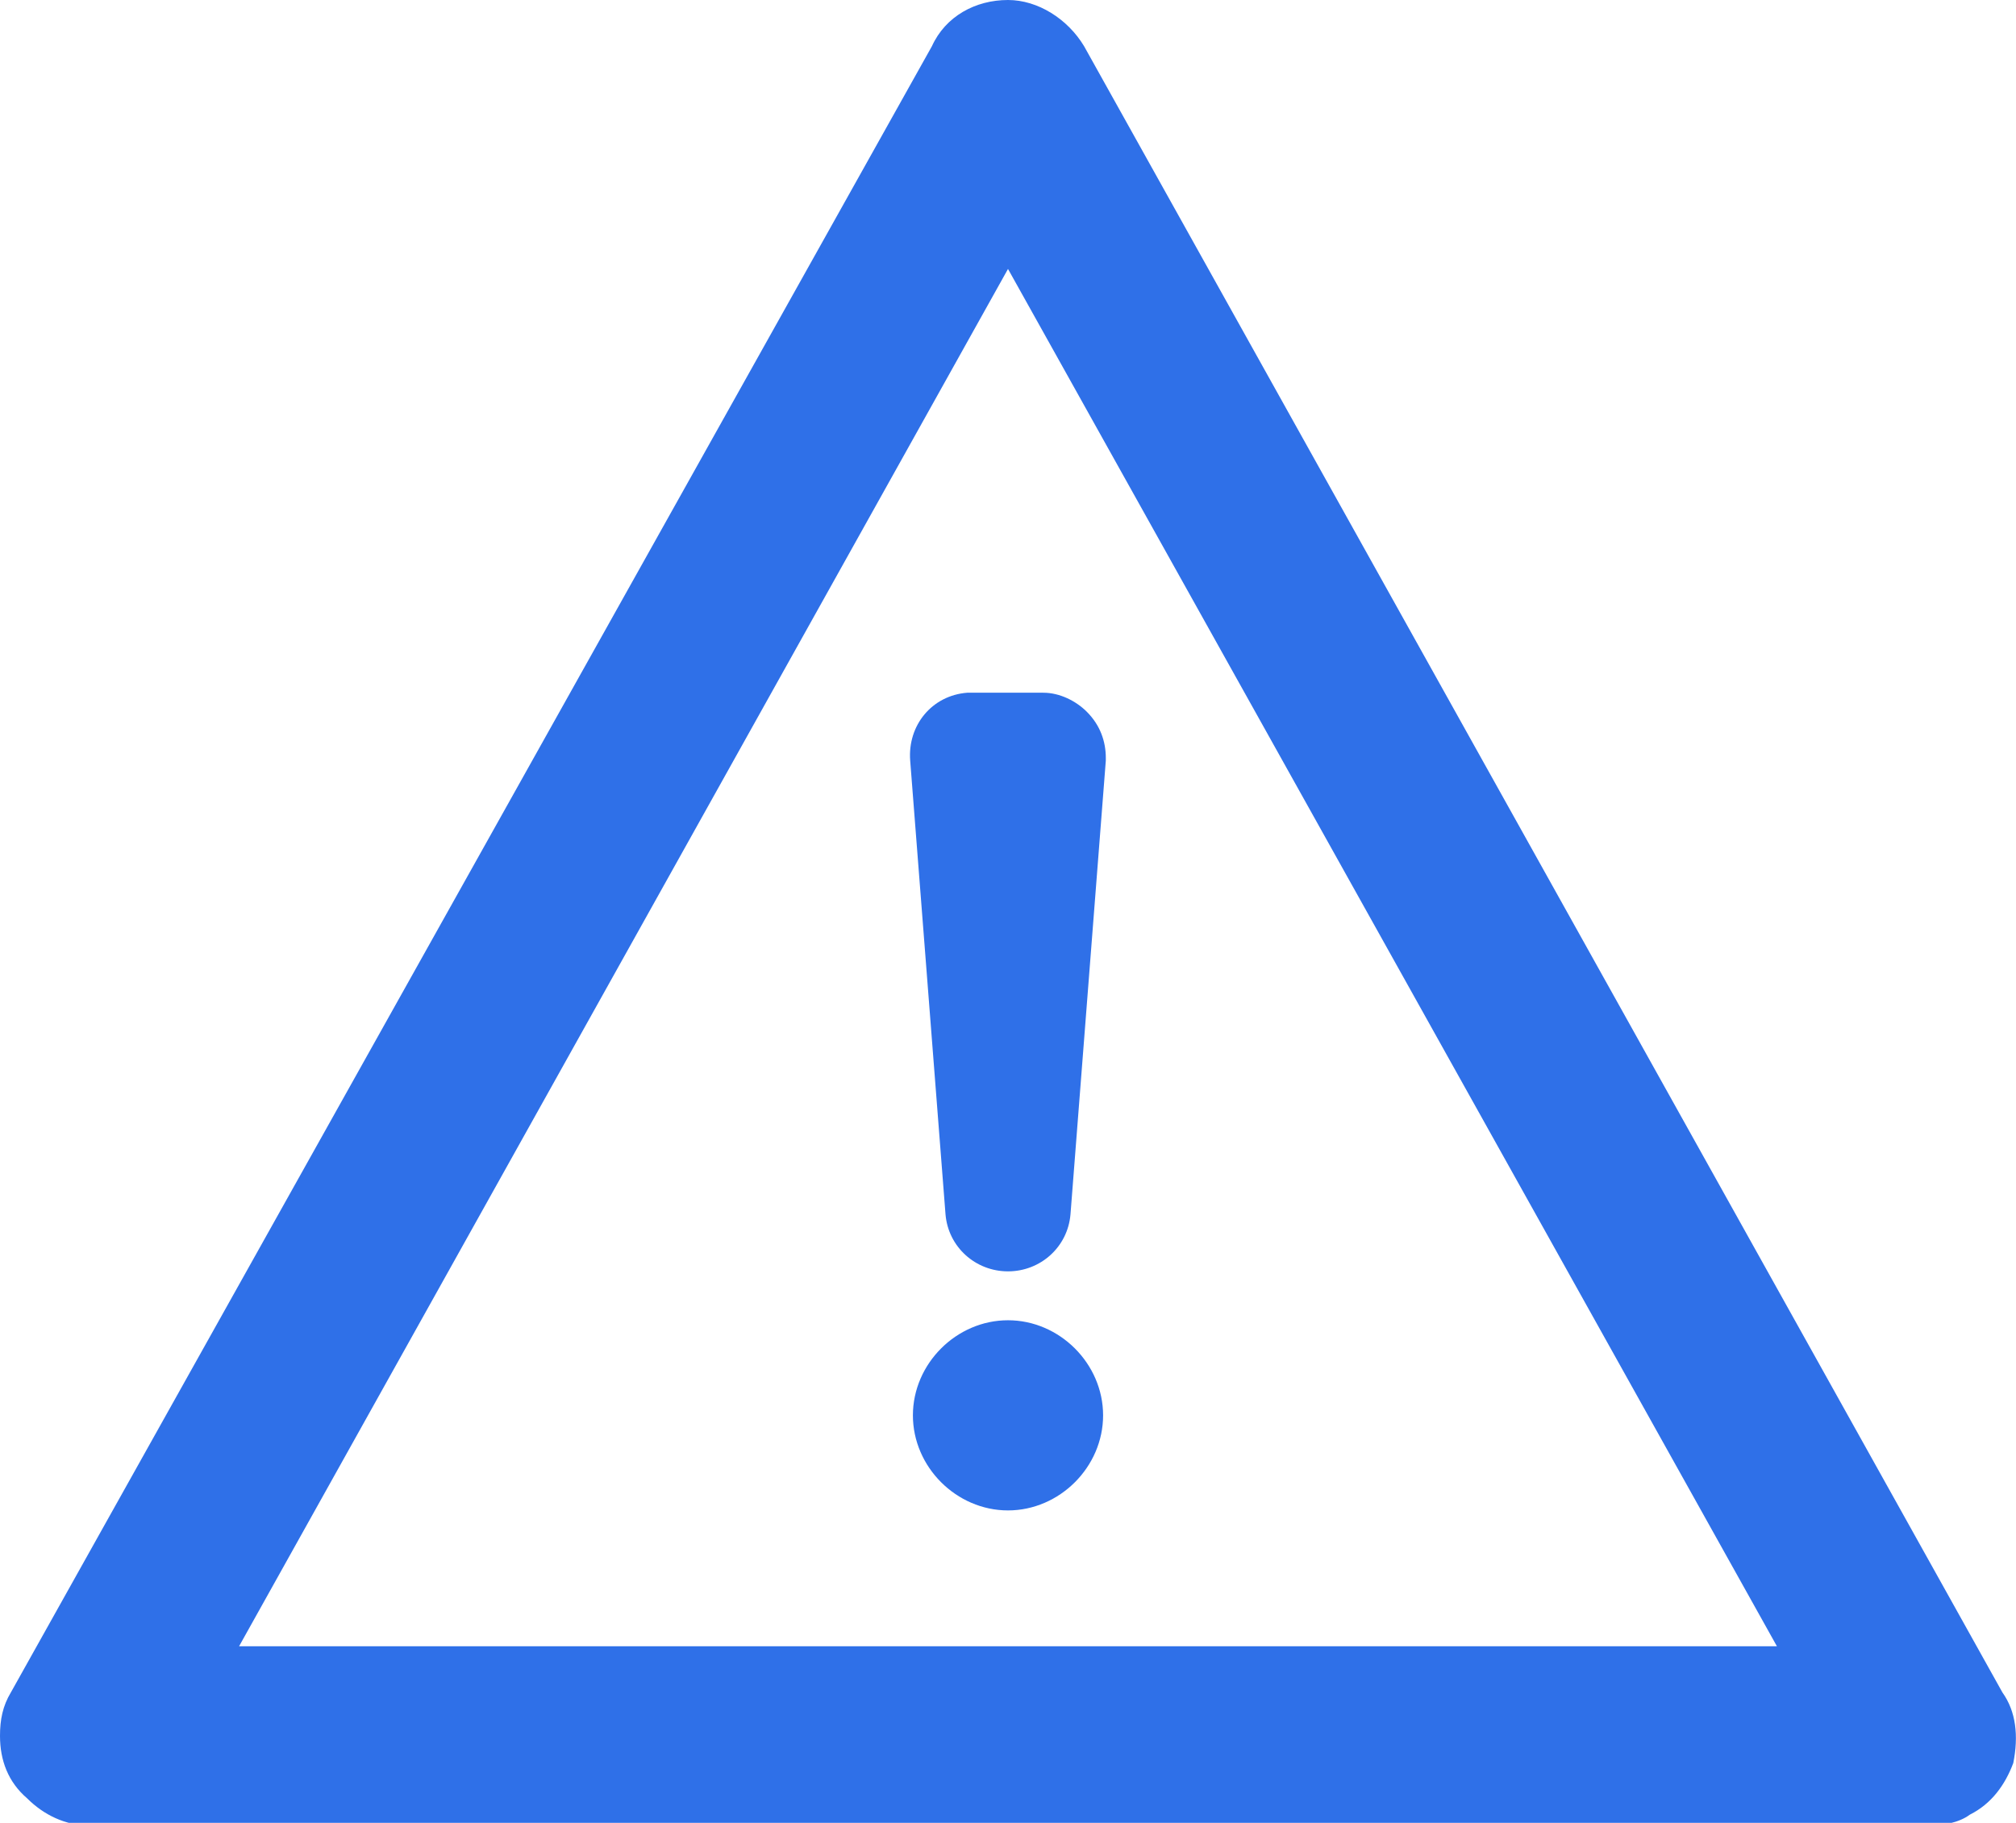 <?xml version="1.0" encoding="utf-8"?>
<!-- Generator: Adobe Illustrator 25.0.0, SVG Export Plug-In . SVG Version: 6.00 Build 0)  -->
<svg version="1.1" id="Ebene_1" xmlns="http://www.w3.org/2000/svg" xmlns:xlink="http://www.w3.org/1999/xlink" x="0px" y="0px"
	 viewBox="0 0 74.2 67.1" style="enable-background:new 0 0 74.2 67.1;" xml:space="preserve">
<style type="text/css">
	.st0{fill:#2F70E8;}
</style>
<g>
	<path class="st0" d="M73.7,62.3L39.9,1.7c-0.6-1-1.7-1.7-2.8-1.7c0,0,0,0,0,0c-1.2,0-2.3,0.6-2.8,1.7L0.4,62.3
		c-0.3,0.5-0.4,1-0.4,1.6c0,0.9,0.3,1.7,1,2.3c0.6,0.6,1.4,1,2.3,1h67.7h0c0.5,0,1.1-0.1,1.5-0.4c0.8-0.4,1.3-1.1,1.6-1.9
		C74.3,63.9,74.2,63,73.7,62.3z M8.8,60.6L37.1,9.9l28.3,50.7H8.8z"/>
	<path class="st0" d="M35.6,25.5c-1.3,0.1-2.2,1.2-2.1,2.5l1.3,16.7c0.1,1.2,1.1,2.1,2.3,2.1c1.2,0,2.2-0.9,2.3-2.1L40.7,28l0-0.1
		c0-0.6-0.2-1.2-0.7-1.7c-0.4-0.4-1-0.7-1.6-0.7h-2.6C35.7,25.5,35.6,25.5,35.6,25.5z"/>
	<path class="st0" d="M37.1,48.6c-1.9,0-3.5,1.6-3.5,3.5c0,1.9,1.6,3.5,3.5,3.5c1.9,0,3.5-1.6,3.5-3.5C40.6,50.2,39,48.6,37.1,48.6z
		"/>
</g>
</svg>

